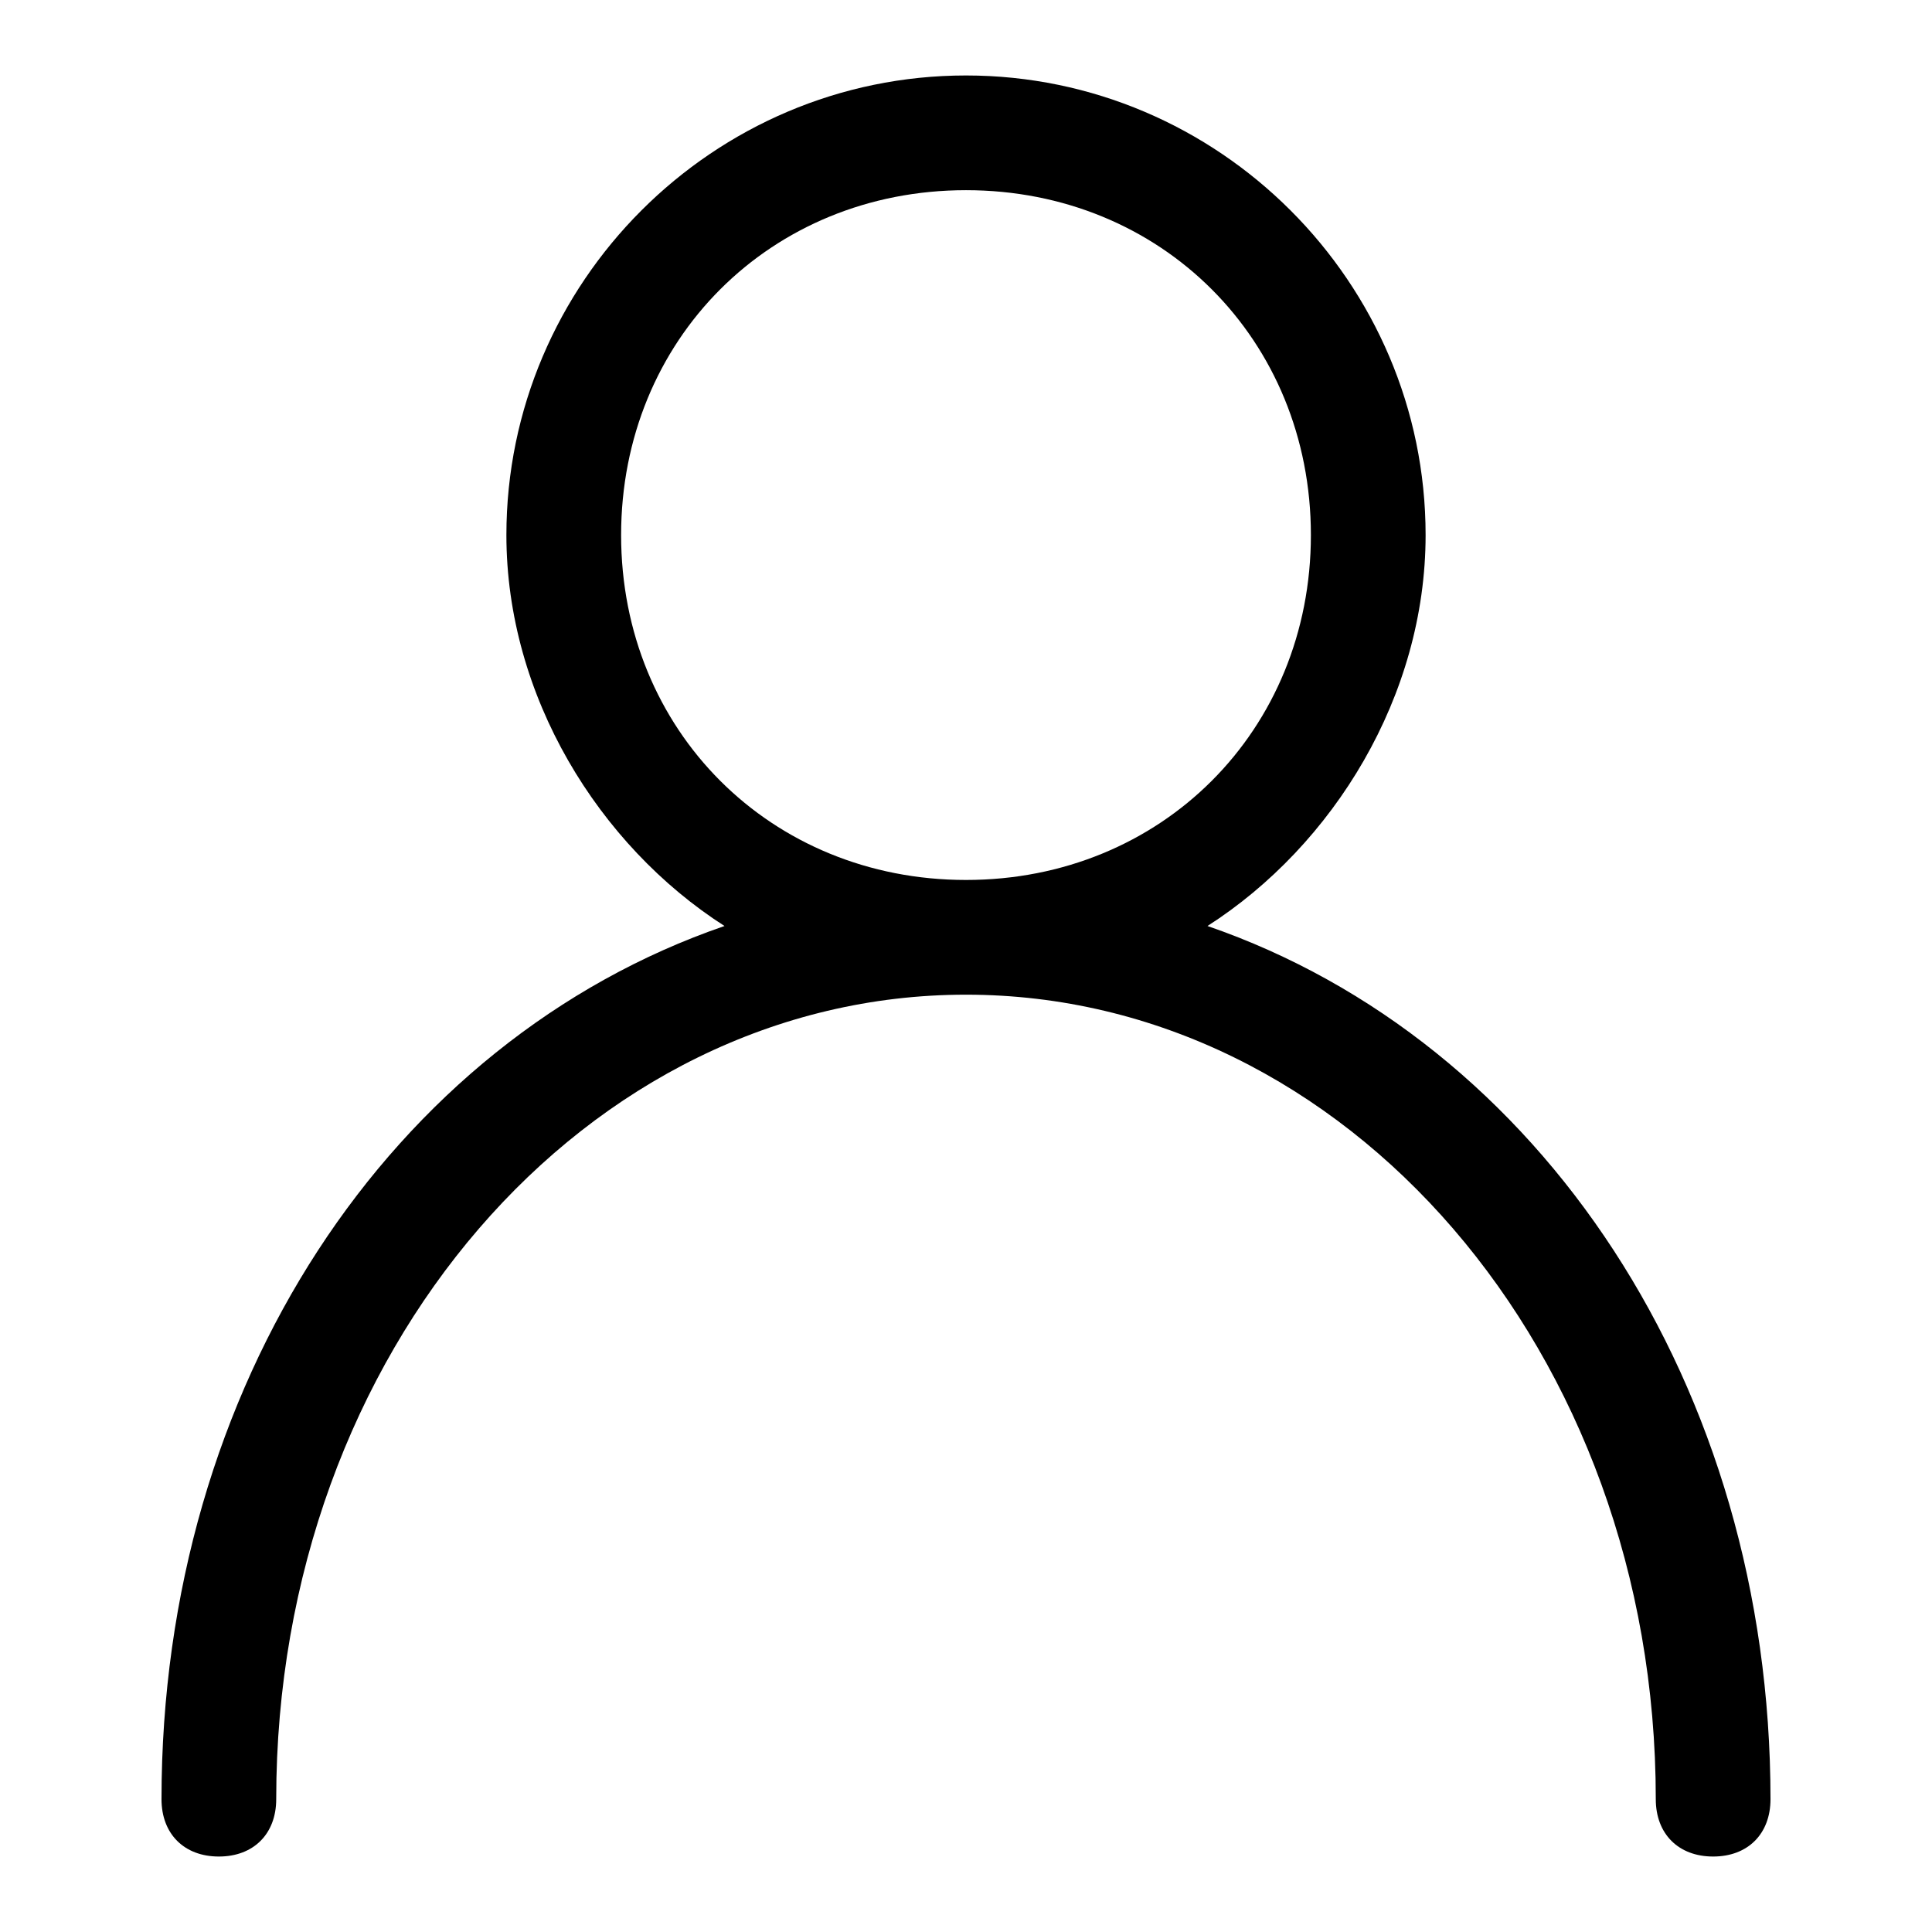 <?xml version="1.0" encoding="utf-8"?>
<!-- Svg Vector Icons : http://www.onlinewebfonts.com/icon -->
<!DOCTYPE svg PUBLIC "-//W3C//DTD SVG 1.1//EN" "http://www.w3.org/Graphics/SVG/1.1/DTD/svg11.dtd">
<svg version="1.1" xmlns="http://www.w3.org/2000/svg" xmlns:xlink="http://www.w3.org/1999/xlink" x="0px" y="0px" viewBox="0 0 256 256" enable-background="new 0 0 256 256" xml:space="preserve">
<g> <path fill="#000000" d="M160,122.7c16.7-10.7,28.9-30.5,28.9-51.8c0-33.5-27.4-60.9-60.9-60.9S67.1,37.4,67.1,70.9 c0,21.3,12.2,41.1,28.9,51.8c-44.2,15.2-74.6,60.9-74.6,115.7c0,4.6,3,7.6,7.6,7.6c4.6,0,7.6-3,7.6-7.6 c0-59.4,41.1-106.6,91.4-106.6s91.4,47.2,91.4,106.6c0,4.6,3,7.6,7.6,7.6s7.6-3,7.6-7.6C234.6,183.6,204.1,137.9,160,122.7z  M82.3,70.9c0-25.9,19.8-45.7,45.7-45.7s45.7,19.8,45.7,45.7c0,25.9-19.8,45.7-45.7,45.7S82.3,96.8,82.3,70.9z"/></g>
</svg>